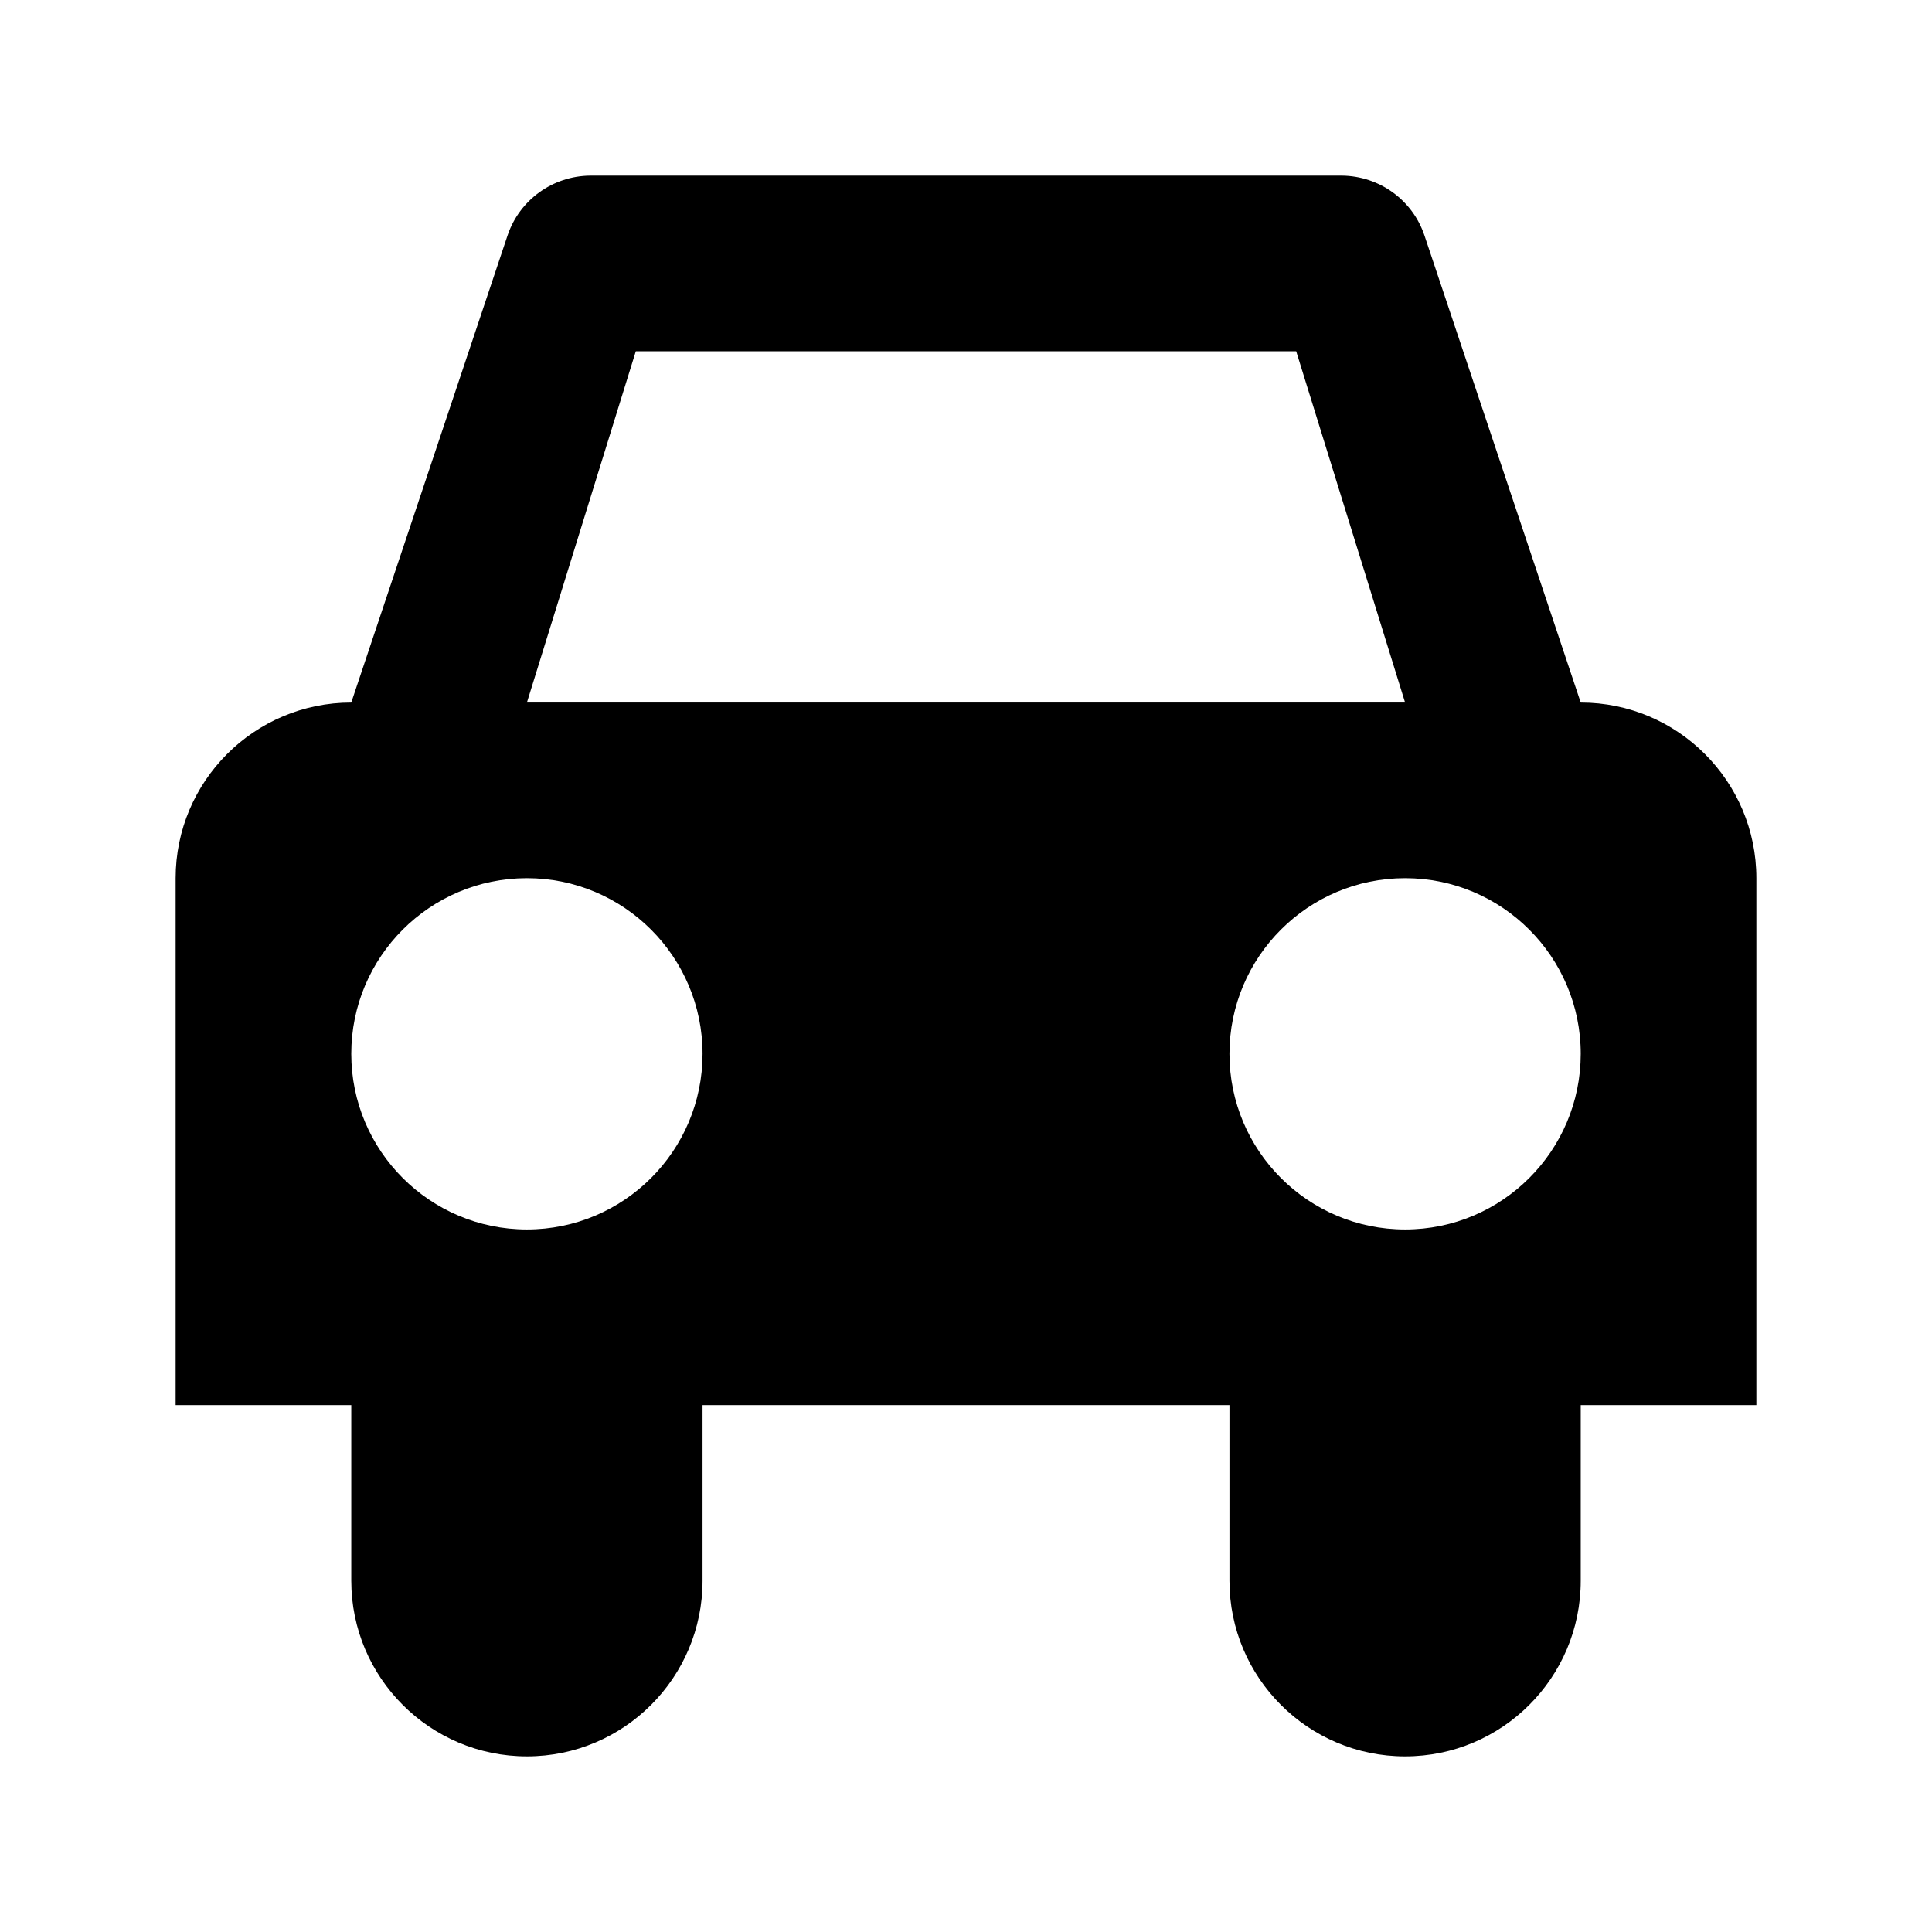 <?xml version="1.0" encoding="UTF-8"?>
<svg version="1.1" id="car-11" xmlns="http://www.w3.org/2000/svg" width="11px" height="11px" viewBox="0 0 11 11">
  <path d="M9,4L8.11,1.34C8.042,1.138,7.853,1.002,7.64,1H3.36C3.147,1.002,2.958,1.138,2.89,1.34L2,4C1.448,4,1,4.448,1,5&#xA;&#x9;v3h1v1c0,0.552,0.448,1,1,1s1-0.448,1-1V8h3v1c0,0.552,0.448,1,1,1s1-0.448,1-1V8h1V5C10,4.448,9.552,4,9,4z M3,7&#xA;&#x9;C2.448,7,2,6.552,2,6s0.448-1,1-1s1,0.448,1,1S3.552,7,3,7z M3,4l0.62-2h3.76L8,4H3z M8,7C7.448,7,7,6.552,7,6s0.448-1,1-1&#xA;&#x9;s1,0.448,1,1S8.552,7,8,7z"/>
</svg>